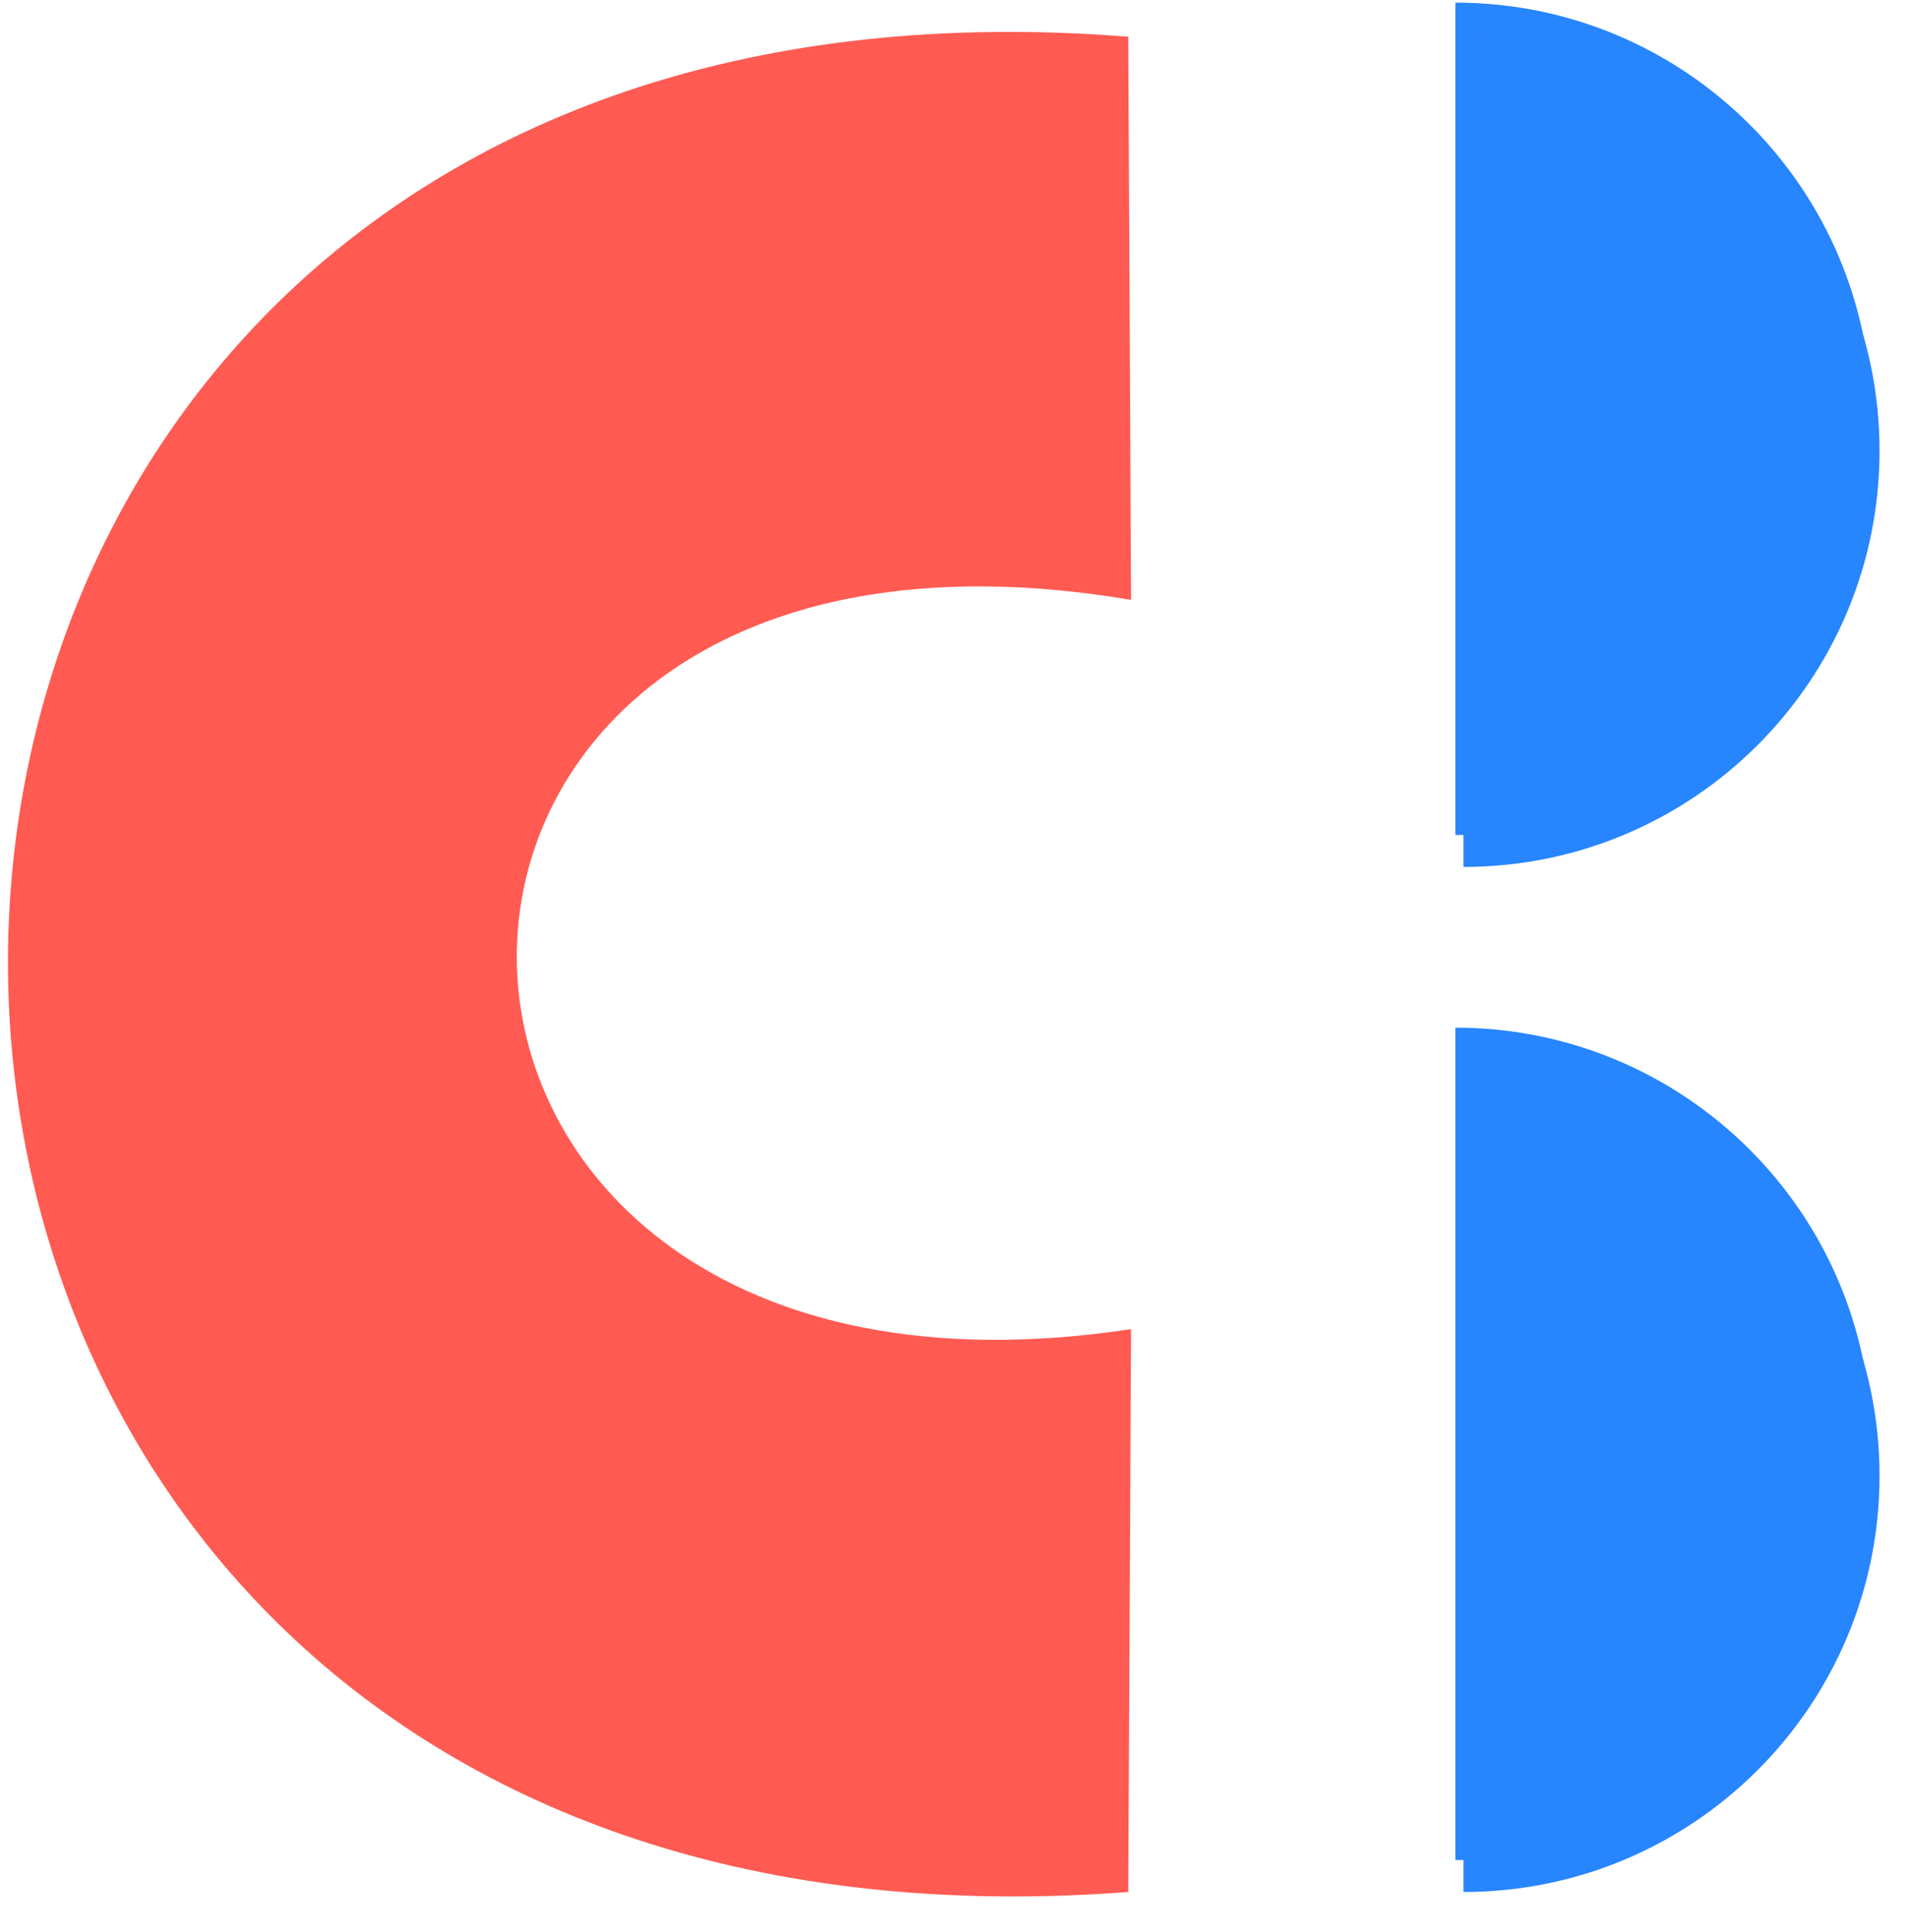 <svg xmlns="http://www.w3.org/2000/svg" id="Livello_1" viewBox="0 0 238.74 242.07"><path d="M182.4,104.63c28.8,0,52.15-23.35,52.15-52.15S211.2.33,182.4.33v104.3Z" fill="#2785fe"></path><path d="M182.4,233.07c28.8,0,52.15-23.35,52.15-52.15s-23.35-52.15-52.15-52.15v104.3Z" fill="#2785fe"></path><path d="M183.4,108.63c28.8,0,52.15-23.35,52.15-52.15S212.2,4.33,183.4,4.33v104.3Z" fill="#2785fe"></path><path d="M183.4,237.07c28.8,0,52.15-23.35,52.15-52.15s-23.35-52.15-52.15-52.15v104.3Z" fill="#2785fe"></path><path d="M141.4,4.6l.35,70.57c-103.26-17.5-102.03,106.89,0,91.37l-.35,70.53C-45.74,251.25-45.86-10.11,141.4,4.6Z" fill="#ff5b52"></path></svg>